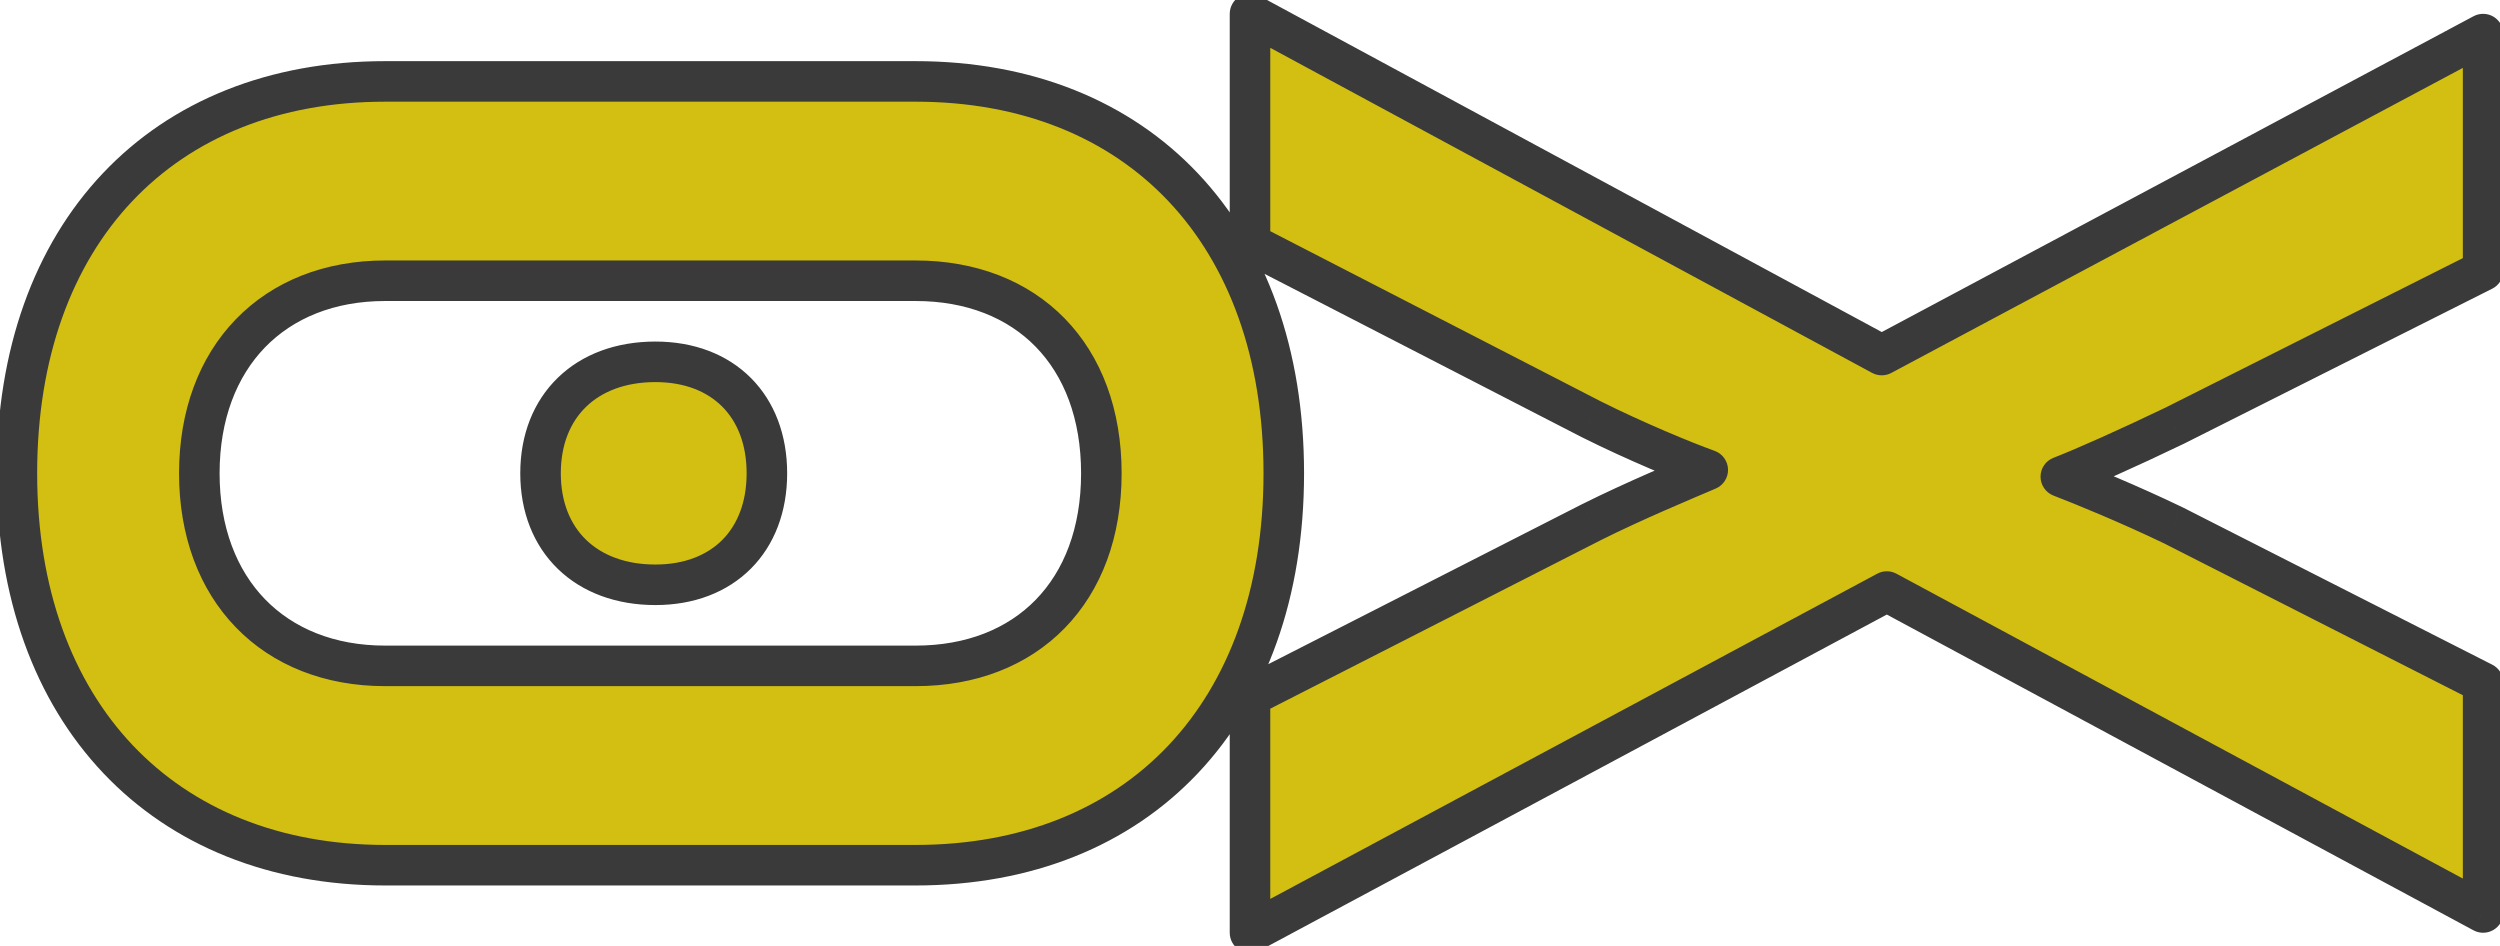 <?xml version="1.0" encoding="UTF-8"?> <svg xmlns="http://www.w3.org/2000/svg" width="74" height="28" viewBox="0 0 74 28" fill="none"> <path d="M37 0.41V7.21L47.1 12.41C48.4 13.06 49.85 13.66 50.55 13.91C49.85 14.21 48.4 14.81 47.1 15.46L37 20.61V27.61L55.85 17.51L73.5 27.01V20.21L64.35 15.56C63 14.91 61.65 14.36 61 14.11C61.65 13.86 63 13.26 64.35 12.61L73.5 8.01V1.01L55.7 10.51L37 0.41ZM0.5 14.01C0.5 21.11 4.85 25.61 11.4 25.61H27.1C33.7 25.61 38 21.11 38 14.01C38 6.91 33.7 2.41 27.1 2.41H11.4C4.8 2.41 0.5 6.91 0.5 14.01ZM5.9 14.01C5.9 10.56 8.1 8.31 11.4 8.31H27.1C30.4 8.31 32.6 10.51 32.6 14.01C32.6 17.51 30.4 19.71 27.1 19.71H11.4C8.1 19.71 5.9 17.46 5.9 14.01ZM16 14.01C16 16.01 17.35 17.31 19.4 17.31C21.4 17.31 22.7 16.01 22.7 14.01C22.7 12.01 21.4 10.71 19.4 10.71C17.35 10.71 16 12.01 16 14.01Z" fill="#D2BF12"></path> <path d="M37 0.41L37.285 -0.118C37.099 -0.219 36.874 -0.214 36.693 -0.106C36.511 0.003 36.4 0.198 36.4 0.41H37ZM37 7.21H36.4C36.4 7.434 36.526 7.64 36.725 7.743L37 7.21ZM47.1 12.41L46.825 12.943L46.832 12.946L47.1 12.41ZM50.55 13.91L50.786 14.461C51.013 14.364 51.157 14.138 51.15 13.891C51.142 13.645 50.984 13.428 50.752 13.345L50.55 13.91ZM47.1 15.46L46.832 14.923L46.827 14.925L47.1 15.46ZM37 20.61L36.727 20.075C36.526 20.178 36.4 20.384 36.4 20.61H37ZM37 27.61H36.4C36.4 27.821 36.511 28.016 36.692 28.125C36.873 28.233 37.097 28.238 37.283 28.139L37 27.61ZM55.85 17.51L56.134 16.981C55.957 16.886 55.744 16.886 55.567 16.981L55.85 17.51ZM73.5 27.01L73.216 27.538C73.402 27.638 73.626 27.633 73.808 27.525C73.989 27.417 74.1 27.221 74.1 27.01H73.5ZM73.5 20.21H74.1C74.1 19.984 73.973 19.777 73.772 19.675L73.5 20.21ZM64.35 15.56L64.622 15.025L64.61 15.019L64.35 15.56ZM61 14.11L60.785 13.55C60.553 13.639 60.4 13.861 60.4 14.11C60.4 14.358 60.553 14.581 60.785 14.67L61 14.11ZM64.35 12.61L64.61 13.15L64.62 13.146L64.35 12.61ZM73.5 8.01L73.769 8.546C73.972 8.444 74.1 8.237 74.1 8.01H73.5ZM73.5 1.01H74.1C74.1 0.799 73.989 0.604 73.809 0.495C73.628 0.387 73.403 0.381 73.218 0.48L73.5 1.01ZM55.7 10.51L55.415 11.038C55.592 11.133 55.805 11.134 55.983 11.039L55.7 10.51ZM36.4 0.41V7.21H37.6V0.41H36.4ZM36.725 7.743L46.825 12.943L47.375 11.876L37.275 6.676L36.725 7.743ZM46.832 12.946C48.152 13.607 49.624 14.216 50.348 14.475L50.752 13.345C50.076 13.103 48.648 12.513 47.368 11.873L46.832 12.946ZM50.314 13.358C49.623 13.654 48.152 14.263 46.832 14.923L47.368 15.996C48.648 15.357 50.077 14.765 50.786 14.461L50.314 13.358ZM46.827 14.925L36.727 20.075L37.273 21.144L47.373 15.994L46.827 14.925ZM36.4 20.61V27.61H37.6V20.61H36.4ZM37.283 28.139L56.133 18.039L55.567 16.981L36.717 27.081L37.283 28.139ZM55.566 18.038L73.216 27.538L73.784 26.481L56.134 16.981L55.566 18.038ZM74.1 27.01V20.21H72.9V27.01H74.1ZM73.772 19.675L64.622 15.025L64.078 16.095L73.228 20.745L73.772 19.675ZM64.61 15.019C63.242 14.36 61.876 13.804 61.215 13.55L60.785 14.67C61.424 14.916 62.758 15.459 64.09 16.1L64.61 15.019ZM61.215 14.67C61.888 14.411 63.256 13.803 64.61 13.15L64.09 12.069C62.744 12.717 61.412 13.309 60.785 13.55L61.215 14.67ZM64.62 13.146L73.769 8.546L73.231 7.474L64.081 12.074L64.62 13.146ZM74.1 8.01V1.01H72.9V8.01H74.1ZM73.218 0.48L55.417 9.98L55.983 11.039L73.782 1.539L73.218 0.48ZM55.985 9.982L37.285 -0.118L36.715 0.938L55.415 11.038L55.985 9.982ZM-0.1 14.01C-0.1 17.683 1.027 20.74 3.058 22.885C5.092 25.032 7.983 26.21 11.4 26.21V25.01C8.267 25.01 5.708 23.937 3.929 22.06C2.148 20.179 1.1 17.437 1.1 14.01H-0.1ZM11.4 26.21H27.1V25.01H11.4V26.21ZM27.1 26.21C30.541 26.21 33.433 25.033 35.461 22.884C37.487 20.739 38.6 17.681 38.6 14.01H37.4C37.4 17.439 36.363 20.181 34.589 22.06C32.817 23.937 30.259 25.01 27.1 25.01V26.21ZM38.6 14.01C38.6 10.339 37.487 7.281 35.461 5.135C33.433 2.987 30.541 1.81 27.1 1.81V3.01C30.259 3.01 32.817 4.083 34.589 5.959C36.363 7.839 37.4 10.581 37.4 14.01H38.6ZM27.1 1.81H11.4V3.01H27.1V1.81ZM11.4 1.81C7.959 1.81 5.067 2.987 3.039 5.135C1.013 7.281 -0.1 10.339 -0.1 14.01H1.1C1.1 10.581 2.137 7.839 3.911 5.959C5.683 4.083 8.241 3.01 11.4 3.01V1.81ZM6.5 14.01C6.5 12.414 7.007 11.147 7.843 10.283C8.679 9.421 9.891 8.91 11.4 8.91V7.71C9.609 7.71 8.071 8.323 6.982 9.449C5.893 10.572 5.3 12.156 5.3 14.01H6.5ZM11.4 8.91H27.1V7.71H11.4V8.91ZM27.1 8.91C28.613 8.91 29.825 9.411 30.658 10.266C31.492 11.122 32 12.387 32 14.01H33.2C33.2 12.133 32.608 10.547 31.517 9.428C30.425 8.308 28.887 7.71 27.1 7.71V8.91ZM32 14.01C32 15.633 31.492 16.897 30.658 17.753C29.825 18.608 28.613 19.11 27.1 19.11V20.31C28.887 20.31 30.425 19.711 31.517 18.591C32.608 17.472 33.2 15.887 33.2 14.01H32ZM27.1 19.11H11.4V20.31H27.1V19.11ZM11.4 19.11C9.891 19.11 8.679 18.598 7.843 17.736C7.007 16.872 6.5 15.606 6.5 14.01H5.3C5.3 15.864 5.893 17.447 6.982 18.571C8.071 19.696 9.609 20.31 11.4 20.31V19.11ZM15.4 14.01C15.4 15.149 15.788 16.138 16.514 16.841C17.238 17.542 18.247 17.91 19.4 17.91V16.71C18.503 16.71 17.812 16.427 17.349 15.979C16.887 15.532 16.6 14.87 16.6 14.01H15.4ZM19.4 17.91C20.532 17.91 21.519 17.539 22.224 16.834C22.929 16.129 23.3 15.142 23.3 14.01H22.1C22.1 14.877 21.821 15.54 21.376 15.986C20.931 16.43 20.267 16.71 19.4 16.71V17.91ZM23.3 14.01C23.3 12.877 22.929 11.89 22.224 11.185C21.519 10.48 20.532 10.11 19.4 10.11V11.31C20.267 11.31 20.931 11.589 21.376 12.034C21.821 12.479 22.1 13.142 22.1 14.01H23.3ZM19.4 10.11C18.247 10.11 17.238 10.477 16.514 11.179C15.788 11.882 15.4 12.87 15.4 14.01H16.6C16.6 13.149 16.887 12.488 17.349 12.041C17.812 11.592 18.503 11.31 19.4 11.31V10.11Z" fill="#3A3A3A"></path> </svg> 
